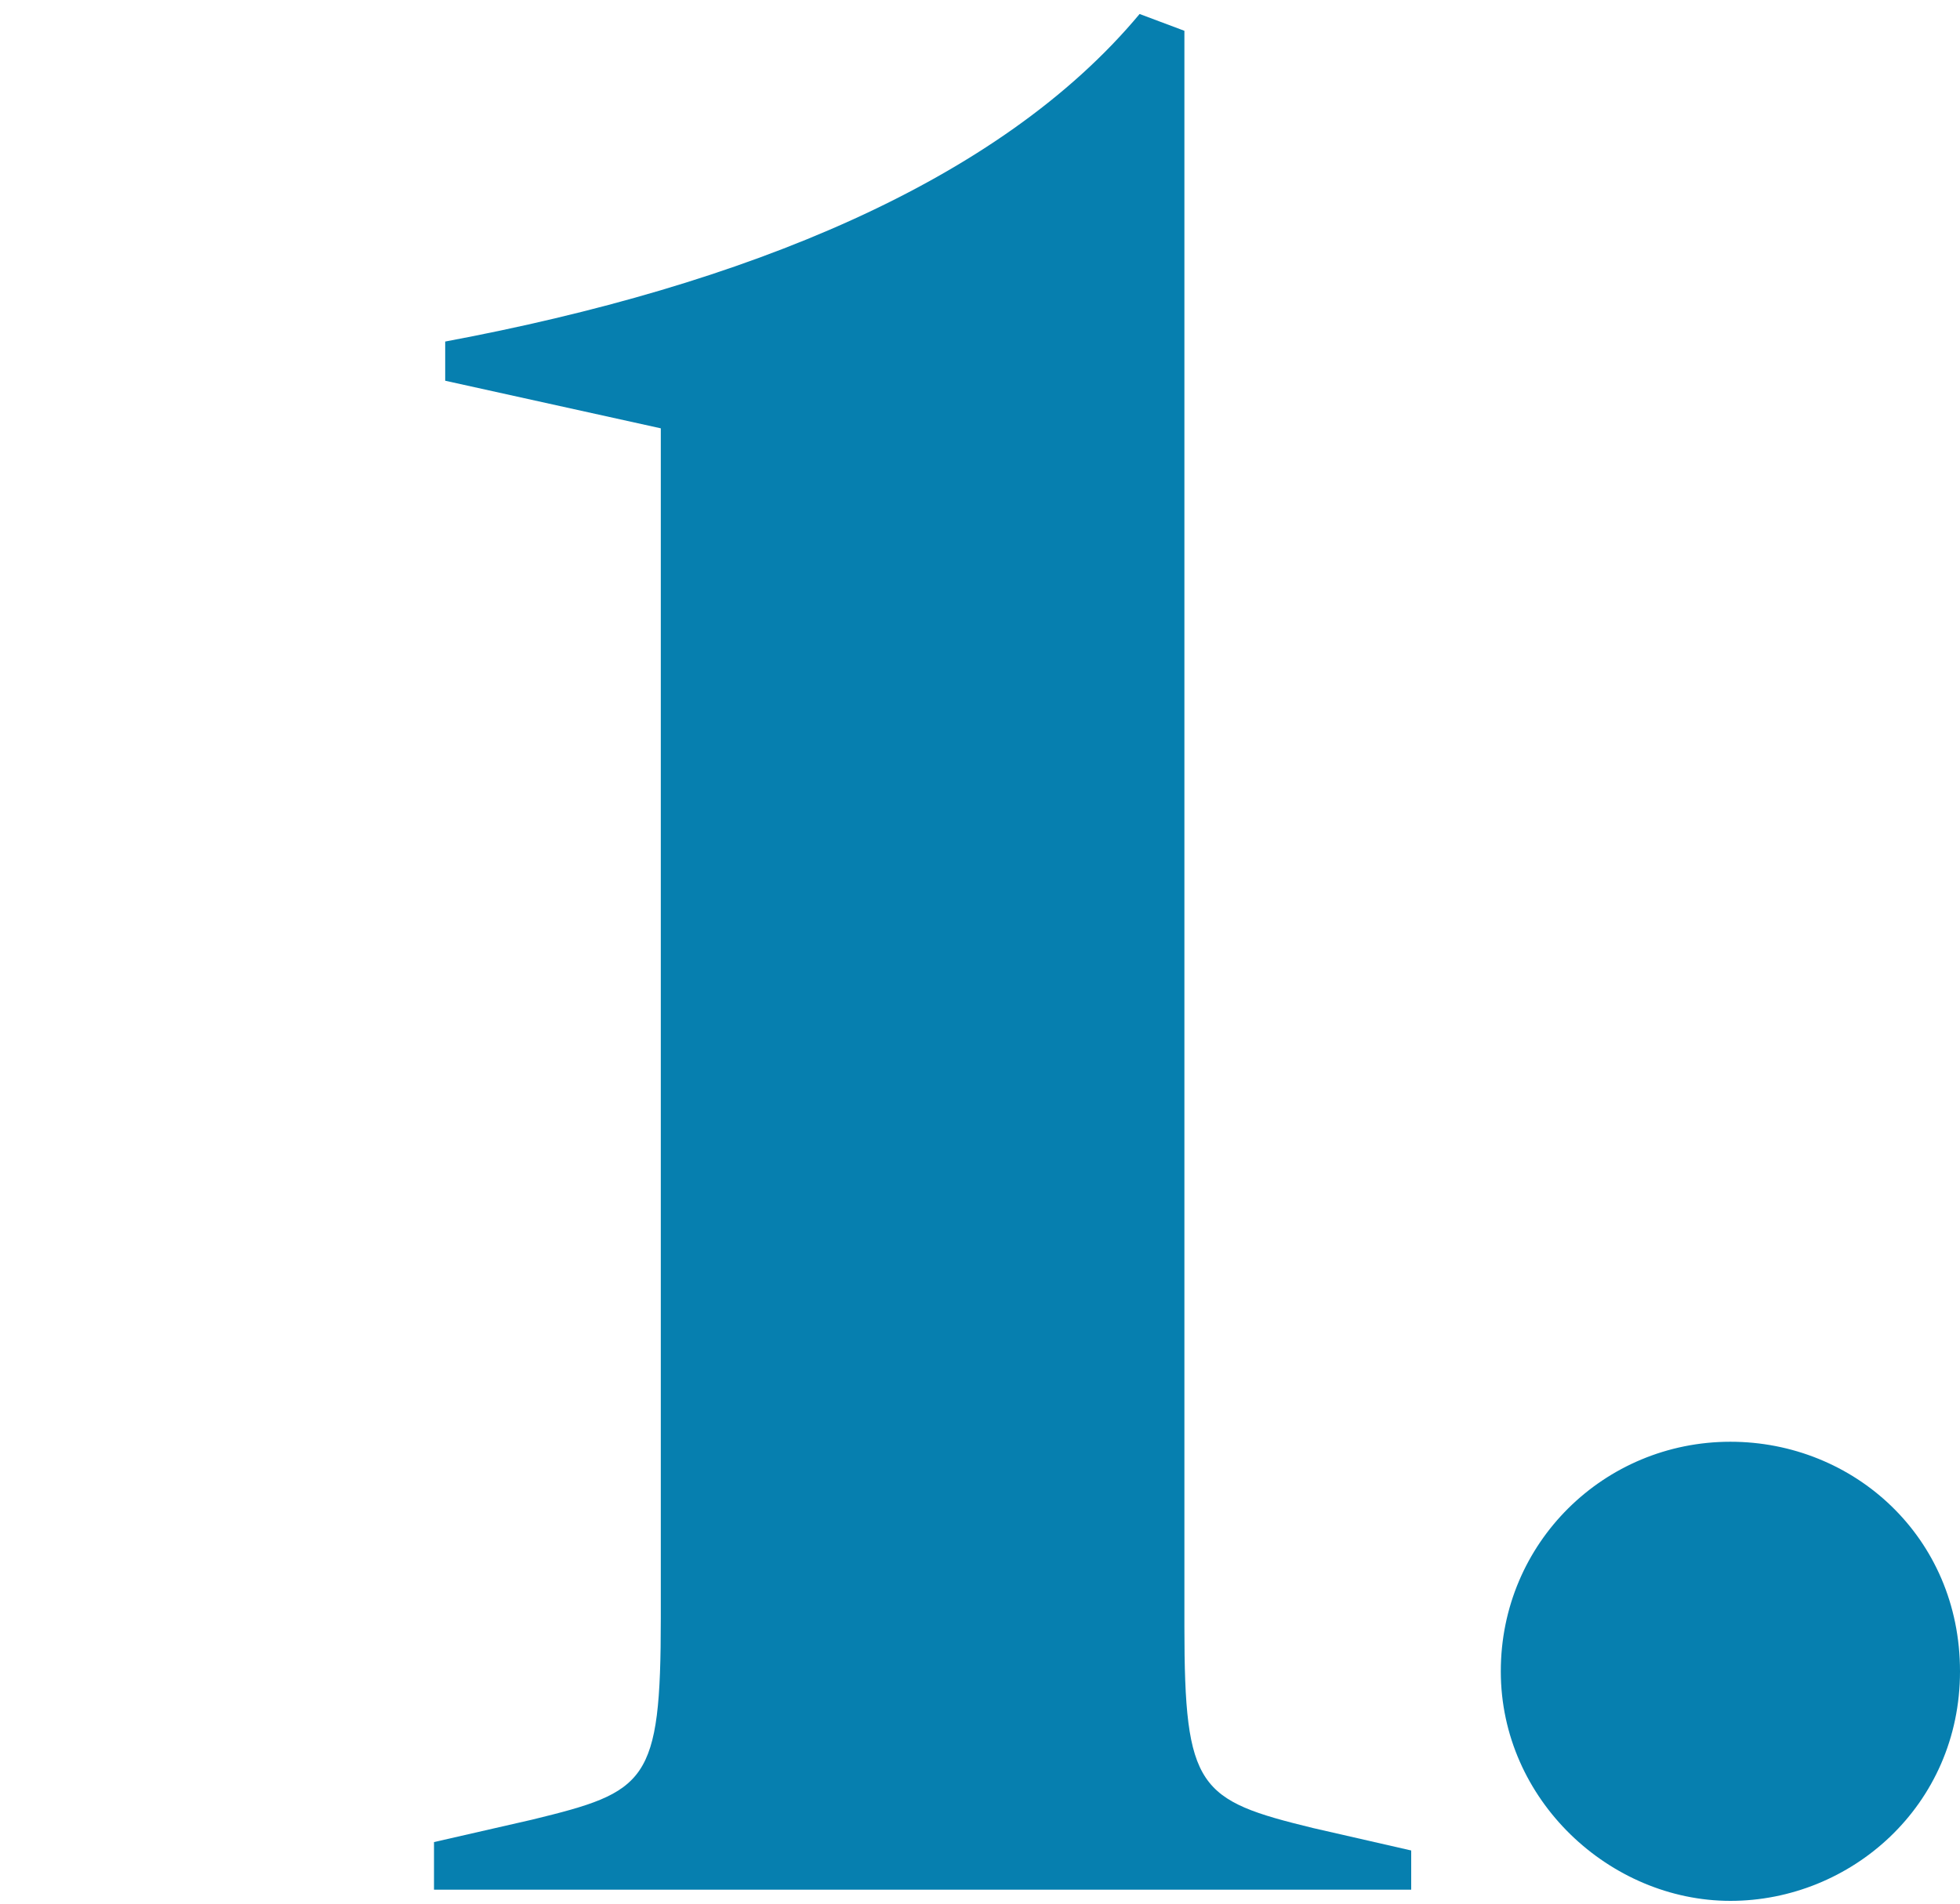 <?xml version="1.0" encoding="UTF-8" standalone="no"?>
<svg xmlns="http://www.w3.org/2000/svg" xmlns:xlink="http://www.w3.org/1999/xlink" height="68" version="1.1" viewBox="0 0 70 68" width="70">
        
  
  <title>publico-1</title>
        
  
  <g fill="none" fill-rule="evenodd" id="publico-1" stroke="none" stroke-width="1">
                
    
    <g fill="#067FAF" fill-rule="nonzero" id="1b_Icon-1" transform="translate(15.5, 0.5)">
                        
      
      <path d="M0,65.3 L3.5,64.5 C7.6,63.5 8.1,63.2 8.1,57.3 L8.1,14.8 L0.4,13.1 L0.4,11.7 C11.1,9.7 20.2,6 25.2,0 L26.8,0.6 L26.8,57.6 C26.8,63.4 27.3,63.8 31.4,64.8 L34.9,65.6 L34.9,67 L0,67 L0,65.4 L0,65.3 Z" id="Path"/>
                        
      
      <path d="M46.3,51 C50.7,51 54.5,54.4 54.5,59.2 C54.5,64 50.6,67.4 46.3,67.4 C42,67.4 38.1,63.8 38.1,59.2 C38.1,54.6 41.8,51 46.3,51 Z" id="Path"/>
                    
    
    </g>
            
  
  </g>
    

</svg>
